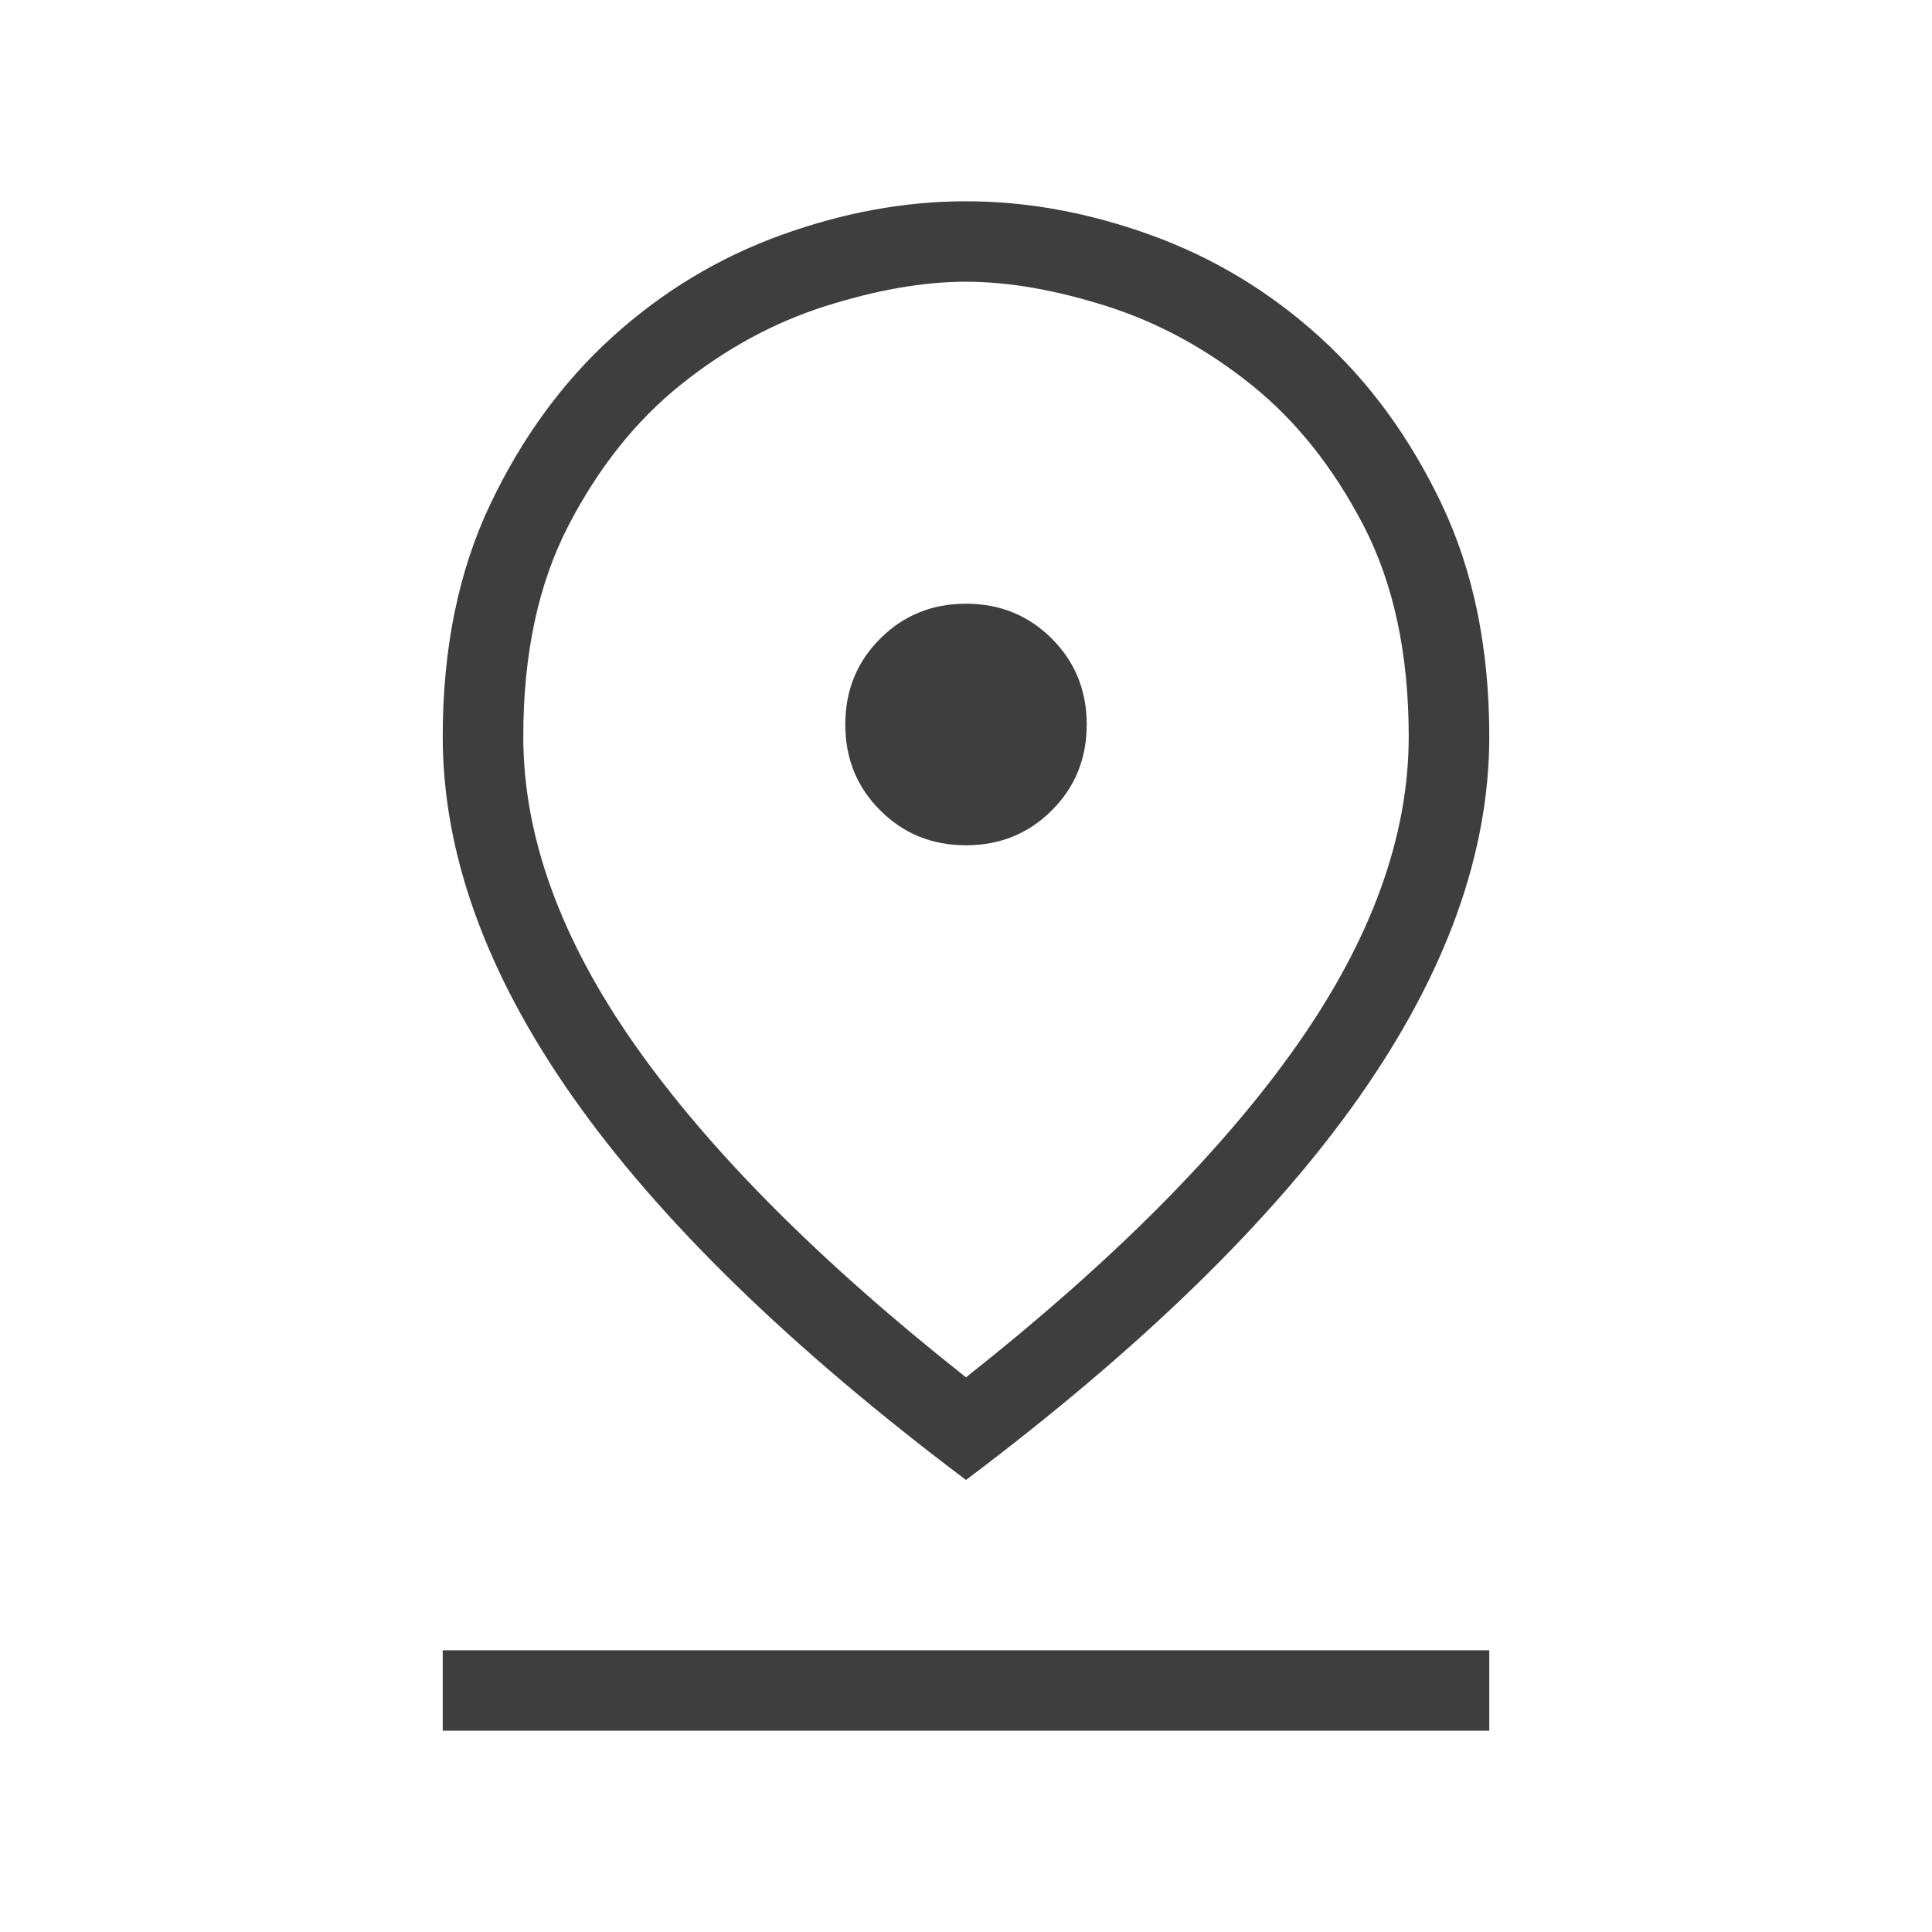 <svg width="33" height="33" viewBox="0 0 33 33" fill="none" xmlns="http://www.w3.org/2000/svg">
<mask id="mask0_507_1067" style="mask-type:alpha" maskUnits="userSpaceOnUse" x="0" y="0" width="33" height="33">
<rect width="33" height="33" fill="#D9D9D9"/>
</mask>
<g mask="url(#mask0_507_1067)">
<path d="M16.5 23.526C18.998 21.551 20.883 19.659 22.155 17.849C23.427 16.038 24.062 14.282 24.062 12.581C24.062 11.174 23.806 9.973 23.292 8.98C22.778 7.988 22.137 7.184 21.371 6.57C20.604 5.955 19.782 5.509 18.905 5.23C18.028 4.952 17.227 4.812 16.5 4.812C15.773 4.812 14.972 4.952 14.095 5.23C13.218 5.509 12.396 5.955 11.629 6.57C10.863 7.184 10.222 7.988 9.708 8.98C9.194 9.973 8.938 11.174 8.938 12.581C8.938 14.282 9.573 16.038 10.845 17.849C12.117 19.659 14.002 21.551 16.5 23.526ZM16.5 25.279C13.498 23.019 11.258 20.837 9.78 18.732C8.302 16.627 7.562 14.577 7.562 12.581C7.562 11.073 7.833 9.752 8.373 8.616C8.913 7.48 9.609 6.526 10.461 5.754C11.313 4.982 12.272 4.403 13.337 4.017C14.402 3.631 15.456 3.438 16.5 3.438C17.544 3.438 18.598 3.631 19.663 4.017C20.728 4.403 21.687 4.982 22.539 5.754C23.391 6.526 24.087 7.48 24.627 8.616C25.167 9.752 25.438 11.073 25.438 12.581C25.438 14.577 24.698 16.627 23.22 18.732C21.742 20.837 19.502 23.019 16.5 25.279ZM16.5 14.438C17.08 14.438 17.569 14.239 17.966 13.841C18.364 13.444 18.562 12.955 18.562 12.375C18.562 11.795 18.364 11.306 17.966 10.909C17.569 10.511 17.08 10.312 16.5 10.312C15.92 10.312 15.431 10.511 15.034 10.909C14.636 11.306 14.438 11.795 14.438 12.375C14.438 12.955 14.636 13.444 15.034 13.841C15.431 14.239 15.92 14.438 16.5 14.438ZM7.562 29.562V28.188H25.438V29.562H7.562Z" fill="#3E3E3E"/>
</g>
</svg>
